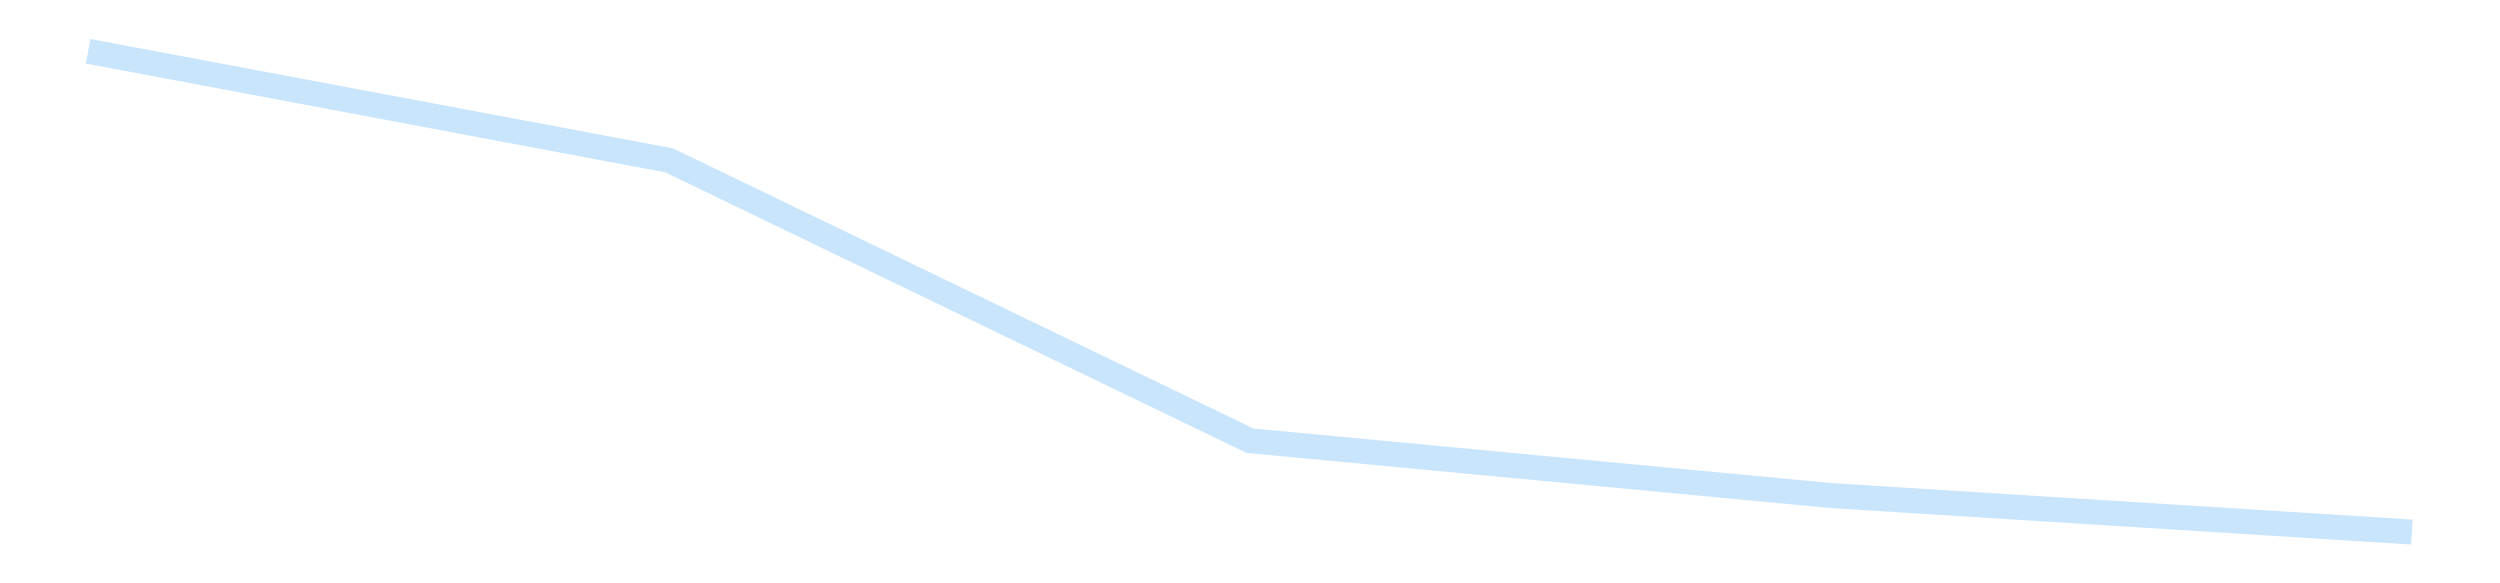 <?xml version='1.0' encoding='utf-8'?>
<svg xmlns="http://www.w3.org/2000/svg" xmlns:xlink="http://www.w3.org/1999/xlink" id="chart-52a7ba9e-fb49-44d2-bbe4-715a2c38c9ec" class="pygal-chart pygal-sparkline" viewBox="0 0 300 70" width="300" height="70"><!--Generated with pygal 3.0.4 (lxml) ©Kozea 2012-2016 on 2025-11-03--><!--http://pygal.org--><!--http://github.com/Kozea/pygal--><defs><style type="text/css">#chart-52a7ba9e-fb49-44d2-bbe4-715a2c38c9ec{-webkit-user-select:none;-webkit-font-smoothing:antialiased;font-family:Consolas,"Liberation Mono",Menlo,Courier,monospace}#chart-52a7ba9e-fb49-44d2-bbe4-715a2c38c9ec .title{font-family:Consolas,"Liberation Mono",Menlo,Courier,monospace;font-size:16px}#chart-52a7ba9e-fb49-44d2-bbe4-715a2c38c9ec .legends .legend text{font-family:Consolas,"Liberation Mono",Menlo,Courier,monospace;font-size:14px}#chart-52a7ba9e-fb49-44d2-bbe4-715a2c38c9ec .axis text{font-family:Consolas,"Liberation Mono",Menlo,Courier,monospace;font-size:10px}#chart-52a7ba9e-fb49-44d2-bbe4-715a2c38c9ec .axis text.major{font-family:Consolas,"Liberation Mono",Menlo,Courier,monospace;font-size:10px}#chart-52a7ba9e-fb49-44d2-bbe4-715a2c38c9ec .text-overlay text.value{font-family:Consolas,"Liberation Mono",Menlo,Courier,monospace;font-size:16px}#chart-52a7ba9e-fb49-44d2-bbe4-715a2c38c9ec .text-overlay text.label{font-family:Consolas,"Liberation Mono",Menlo,Courier,monospace;font-size:10px}#chart-52a7ba9e-fb49-44d2-bbe4-715a2c38c9ec .tooltip{font-family:Consolas,"Liberation Mono",Menlo,Courier,monospace;font-size:14px}#chart-52a7ba9e-fb49-44d2-bbe4-715a2c38c9ec text.no_data{font-family:Consolas,"Liberation Mono",Menlo,Courier,monospace;font-size:64px}
#chart-52a7ba9e-fb49-44d2-bbe4-715a2c38c9ec{background-color:transparent}#chart-52a7ba9e-fb49-44d2-bbe4-715a2c38c9ec path,#chart-52a7ba9e-fb49-44d2-bbe4-715a2c38c9ec line,#chart-52a7ba9e-fb49-44d2-bbe4-715a2c38c9ec rect,#chart-52a7ba9e-fb49-44d2-bbe4-715a2c38c9ec circle{-webkit-transition:150ms;-moz-transition:150ms;transition:150ms}#chart-52a7ba9e-fb49-44d2-bbe4-715a2c38c9ec .graph &gt; .background{fill:transparent}#chart-52a7ba9e-fb49-44d2-bbe4-715a2c38c9ec .plot &gt; .background{fill:transparent}#chart-52a7ba9e-fb49-44d2-bbe4-715a2c38c9ec .graph{fill:rgba(0,0,0,.87)}#chart-52a7ba9e-fb49-44d2-bbe4-715a2c38c9ec text.no_data{fill:rgba(0,0,0,1)}#chart-52a7ba9e-fb49-44d2-bbe4-715a2c38c9ec .title{fill:rgba(0,0,0,1)}#chart-52a7ba9e-fb49-44d2-bbe4-715a2c38c9ec .legends .legend text{fill:rgba(0,0,0,.87)}#chart-52a7ba9e-fb49-44d2-bbe4-715a2c38c9ec .legends .legend:hover text{fill:rgba(0,0,0,1)}#chart-52a7ba9e-fb49-44d2-bbe4-715a2c38c9ec .axis .line{stroke:rgba(0,0,0,1)}#chart-52a7ba9e-fb49-44d2-bbe4-715a2c38c9ec .axis .guide.line{stroke:rgba(0,0,0,.54)}#chart-52a7ba9e-fb49-44d2-bbe4-715a2c38c9ec .axis .major.line{stroke:rgba(0,0,0,.87)}#chart-52a7ba9e-fb49-44d2-bbe4-715a2c38c9ec .axis text.major{fill:rgba(0,0,0,1)}#chart-52a7ba9e-fb49-44d2-bbe4-715a2c38c9ec .axis.y .guides:hover .guide.line,#chart-52a7ba9e-fb49-44d2-bbe4-715a2c38c9ec .line-graph .axis.x .guides:hover .guide.line,#chart-52a7ba9e-fb49-44d2-bbe4-715a2c38c9ec .stackedline-graph .axis.x .guides:hover .guide.line,#chart-52a7ba9e-fb49-44d2-bbe4-715a2c38c9ec .xy-graph .axis.x .guides:hover .guide.line{stroke:rgba(0,0,0,1)}#chart-52a7ba9e-fb49-44d2-bbe4-715a2c38c9ec .axis .guides:hover text{fill:rgba(0,0,0,1)}#chart-52a7ba9e-fb49-44d2-bbe4-715a2c38c9ec .reactive{fill-opacity:.7;stroke-opacity:.8;stroke-width:3}#chart-52a7ba9e-fb49-44d2-bbe4-715a2c38c9ec .ci{stroke:rgba(0,0,0,.87)}#chart-52a7ba9e-fb49-44d2-bbe4-715a2c38c9ec .reactive.active,#chart-52a7ba9e-fb49-44d2-bbe4-715a2c38c9ec .active .reactive{fill-opacity:.8;stroke-opacity:.9;stroke-width:4}#chart-52a7ba9e-fb49-44d2-bbe4-715a2c38c9ec .ci .reactive.active{stroke-width:1.5}#chart-52a7ba9e-fb49-44d2-bbe4-715a2c38c9ec .series text{fill:rgba(0,0,0,1)}#chart-52a7ba9e-fb49-44d2-bbe4-715a2c38c9ec .tooltip rect{fill:transparent;stroke:rgba(0,0,0,1);-webkit-transition:opacity 150ms;-moz-transition:opacity 150ms;transition:opacity 150ms}#chart-52a7ba9e-fb49-44d2-bbe4-715a2c38c9ec .tooltip .label{fill:rgba(0,0,0,.87)}#chart-52a7ba9e-fb49-44d2-bbe4-715a2c38c9ec .tooltip .label{fill:rgba(0,0,0,.87)}#chart-52a7ba9e-fb49-44d2-bbe4-715a2c38c9ec .tooltip .legend{font-size:.8em;fill:rgba(0,0,0,.54)}#chart-52a7ba9e-fb49-44d2-bbe4-715a2c38c9ec .tooltip .x_label{font-size:.6em;fill:rgba(0,0,0,1)}#chart-52a7ba9e-fb49-44d2-bbe4-715a2c38c9ec .tooltip .xlink{font-size:.5em;text-decoration:underline}#chart-52a7ba9e-fb49-44d2-bbe4-715a2c38c9ec .tooltip .value{font-size:1.5em}#chart-52a7ba9e-fb49-44d2-bbe4-715a2c38c9ec .bound{font-size:.5em}#chart-52a7ba9e-fb49-44d2-bbe4-715a2c38c9ec .max-value{font-size:.75em;fill:rgba(0,0,0,.54)}#chart-52a7ba9e-fb49-44d2-bbe4-715a2c38c9ec .map-element{fill:transparent;stroke:rgba(0,0,0,.54) !important}#chart-52a7ba9e-fb49-44d2-bbe4-715a2c38c9ec .map-element .reactive{fill-opacity:inherit;stroke-opacity:inherit}#chart-52a7ba9e-fb49-44d2-bbe4-715a2c38c9ec .color-0,#chart-52a7ba9e-fb49-44d2-bbe4-715a2c38c9ec .color-0 a:visited{stroke:#bbdefb;fill:#bbdefb}#chart-52a7ba9e-fb49-44d2-bbe4-715a2c38c9ec .text-overlay .color-0 text{fill:black}
#chart-52a7ba9e-fb49-44d2-bbe4-715a2c38c9ec text.no_data{text-anchor:middle}#chart-52a7ba9e-fb49-44d2-bbe4-715a2c38c9ec .guide.line{fill:none}#chart-52a7ba9e-fb49-44d2-bbe4-715a2c38c9ec .centered{text-anchor:middle}#chart-52a7ba9e-fb49-44d2-bbe4-715a2c38c9ec .title{text-anchor:middle}#chart-52a7ba9e-fb49-44d2-bbe4-715a2c38c9ec .legends .legend text{fill-opacity:1}#chart-52a7ba9e-fb49-44d2-bbe4-715a2c38c9ec .axis.x text{text-anchor:middle}#chart-52a7ba9e-fb49-44d2-bbe4-715a2c38c9ec .axis.x:not(.web) text[transform]{text-anchor:start}#chart-52a7ba9e-fb49-44d2-bbe4-715a2c38c9ec .axis.x:not(.web) text[transform].backwards{text-anchor:end}#chart-52a7ba9e-fb49-44d2-bbe4-715a2c38c9ec .axis.y text{text-anchor:end}#chart-52a7ba9e-fb49-44d2-bbe4-715a2c38c9ec .axis.y text[transform].backwards{text-anchor:start}#chart-52a7ba9e-fb49-44d2-bbe4-715a2c38c9ec .axis.y2 text{text-anchor:start}#chart-52a7ba9e-fb49-44d2-bbe4-715a2c38c9ec .axis.y2 text[transform].backwards{text-anchor:end}#chart-52a7ba9e-fb49-44d2-bbe4-715a2c38c9ec .axis .guide.line{stroke-dasharray:4,4;stroke:black}#chart-52a7ba9e-fb49-44d2-bbe4-715a2c38c9ec .axis .major.guide.line{stroke-dasharray:6,6;stroke:black}#chart-52a7ba9e-fb49-44d2-bbe4-715a2c38c9ec .horizontal .axis.y .guide.line,#chart-52a7ba9e-fb49-44d2-bbe4-715a2c38c9ec .horizontal .axis.y2 .guide.line,#chart-52a7ba9e-fb49-44d2-bbe4-715a2c38c9ec .vertical .axis.x .guide.line{opacity:0}#chart-52a7ba9e-fb49-44d2-bbe4-715a2c38c9ec .horizontal .axis.always_show .guide.line,#chart-52a7ba9e-fb49-44d2-bbe4-715a2c38c9ec .vertical .axis.always_show .guide.line{opacity:1 !important}#chart-52a7ba9e-fb49-44d2-bbe4-715a2c38c9ec .axis.y .guides:hover .guide.line,#chart-52a7ba9e-fb49-44d2-bbe4-715a2c38c9ec .axis.y2 .guides:hover .guide.line,#chart-52a7ba9e-fb49-44d2-bbe4-715a2c38c9ec .axis.x .guides:hover .guide.line{opacity:1}#chart-52a7ba9e-fb49-44d2-bbe4-715a2c38c9ec .axis .guides:hover text{opacity:1}#chart-52a7ba9e-fb49-44d2-bbe4-715a2c38c9ec .nofill{fill:none}#chart-52a7ba9e-fb49-44d2-bbe4-715a2c38c9ec .subtle-fill{fill-opacity:.2}#chart-52a7ba9e-fb49-44d2-bbe4-715a2c38c9ec .dot{stroke-width:1px;fill-opacity:1;stroke-opacity:1}#chart-52a7ba9e-fb49-44d2-bbe4-715a2c38c9ec .dot.active{stroke-width:5px}#chart-52a7ba9e-fb49-44d2-bbe4-715a2c38c9ec .dot.negative{fill:transparent}#chart-52a7ba9e-fb49-44d2-bbe4-715a2c38c9ec text,#chart-52a7ba9e-fb49-44d2-bbe4-715a2c38c9ec tspan{stroke:none !important}#chart-52a7ba9e-fb49-44d2-bbe4-715a2c38c9ec .series text.active{opacity:1}#chart-52a7ba9e-fb49-44d2-bbe4-715a2c38c9ec .tooltip rect{fill-opacity:.95;stroke-width:.5}#chart-52a7ba9e-fb49-44d2-bbe4-715a2c38c9ec .tooltip text{fill-opacity:1}#chart-52a7ba9e-fb49-44d2-bbe4-715a2c38c9ec .showable{visibility:hidden}#chart-52a7ba9e-fb49-44d2-bbe4-715a2c38c9ec .showable.shown{visibility:visible}#chart-52a7ba9e-fb49-44d2-bbe4-715a2c38c9ec .gauge-background{fill:rgba(229,229,229,1);stroke:none}#chart-52a7ba9e-fb49-44d2-bbe4-715a2c38c9ec .bg-lines{stroke:transparent;stroke-width:2px}</style><script type="text/javascript">window.pygal = window.pygal || {};window.pygal.config = window.pygal.config || {};window.pygal.config['52a7ba9e-fb49-44d2-bbe4-715a2c38c9ec'] = {"allow_interruptions": false, "box_mode": "extremes", "classes": ["pygal-chart", "pygal-sparkline"], "css": ["file://style.css", "file://graph.css"], "defs": [], "disable_xml_declaration": false, "dots_size": 2.5, "dynamic_print_values": false, "explicit_size": true, "fill": false, "force_uri_protocol": "https", "formatter": null, "half_pie": false, "height": 70, "include_x_axis": false, "inner_radius": 0, "interpolate": null, "interpolation_parameters": {}, "interpolation_precision": 250, "inverse_y_axis": false, "js": [], "legend_at_bottom": false, "legend_at_bottom_columns": null, "legend_box_size": 12, "logarithmic": false, "margin": 5, "margin_bottom": null, "margin_left": null, "margin_right": null, "margin_top": null, "max_scale": 2, "min_scale": 1, "missing_value_fill_truncation": "x", "no_data_text": "", "no_prefix": false, "order_min": null, "pretty_print": false, "print_labels": false, "print_values": false, "print_values_position": "center", "print_zeroes": true, "range": null, "rounded_bars": null, "secondary_range": null, "show_dots": false, "show_legend": false, "show_minor_x_labels": true, "show_minor_y_labels": true, "show_only_major_dots": false, "show_x_guides": false, "show_x_labels": false, "show_y_guides": true, "show_y_labels": false, "spacing": 0, "stack_from_top": false, "strict": false, "stroke": true, "stroke_style": null, "style": {"background": "transparent", "ci_colors": [], "colors": ["#bbdefb"], "dot_opacity": "1", "font_family": "Consolas, \"Liberation Mono\", Menlo, Courier, monospace", "foreground": "rgba(0, 0, 0, .87)", "foreground_strong": "rgba(0, 0, 0, 1)", "foreground_subtle": "rgba(0, 0, 0, .54)", "guide_stroke_color": "black", "guide_stroke_dasharray": "4,4", "label_font_family": "Consolas, \"Liberation Mono\", Menlo, Courier, monospace", "label_font_size": 10, "legend_font_family": "Consolas, \"Liberation Mono\", Menlo, Courier, monospace", "legend_font_size": 14, "major_guide_stroke_color": "black", "major_guide_stroke_dasharray": "6,6", "major_label_font_family": "Consolas, \"Liberation Mono\", Menlo, Courier, monospace", "major_label_font_size": 10, "no_data_font_family": "Consolas, \"Liberation Mono\", Menlo, Courier, monospace", "no_data_font_size": 64, "opacity": ".7", "opacity_hover": ".8", "plot_background": "transparent", "stroke_opacity": ".8", "stroke_opacity_hover": ".9", "stroke_width": 3, "stroke_width_hover": "4", "title_font_family": "Consolas, \"Liberation Mono\", Menlo, Courier, monospace", "title_font_size": 16, "tooltip_font_family": "Consolas, \"Liberation Mono\", Menlo, Courier, monospace", "tooltip_font_size": 14, "transition": "150ms", "value_background": "rgba(229, 229, 229, 1)", "value_colors": [], "value_font_family": "Consolas, \"Liberation Mono\", Menlo, Courier, monospace", "value_font_size": 16, "value_label_font_family": "Consolas, \"Liberation Mono\", Menlo, Courier, monospace", "value_label_font_size": 10}, "title": null, "tooltip_border_radius": 0, "tooltip_fancy_mode": true, "truncate_label": null, "truncate_legend": null, "width": 300, "x_label_rotation": 0, "x_labels": null, "x_labels_major": null, "x_labels_major_count": null, "x_labels_major_every": null, "x_title": null, "xrange": null, "y_label_rotation": 0, "y_labels": null, "y_labels_major": null, "y_labels_major_count": null, "y_labels_major_every": null, "y_title": null, "zero": 0, "legends": [""]}</script></defs><title>Pygal</title><g class="graph line-graph vertical"><rect x="0" y="0" width="300" height="70" class="background"/><g transform="translate(5, 5)" class="plot"><rect x="0" y="0" width="290" height="60" class="background"/><g class="series serie-0 color-0"><path d="M5.577 1.154 L75.288 14.239 145 47.885 214.712 54.467 284.423 58.846" class="line reactive nofill"/></g></g><g class="titles"/><g transform="translate(5, 5)" class="plot overlay"><g class="series serie-0 color-0"/></g><g transform="translate(5, 5)" class="plot text-overlay"><g class="series serie-0 color-0"/></g><g transform="translate(5, 5)" class="plot tooltip-overlay"><g transform="translate(0 0)" style="opacity: 0" class="tooltip"><rect rx="0" ry="0" width="0" height="0" class="tooltip-box"/><g class="text"/></g></g></g></svg>